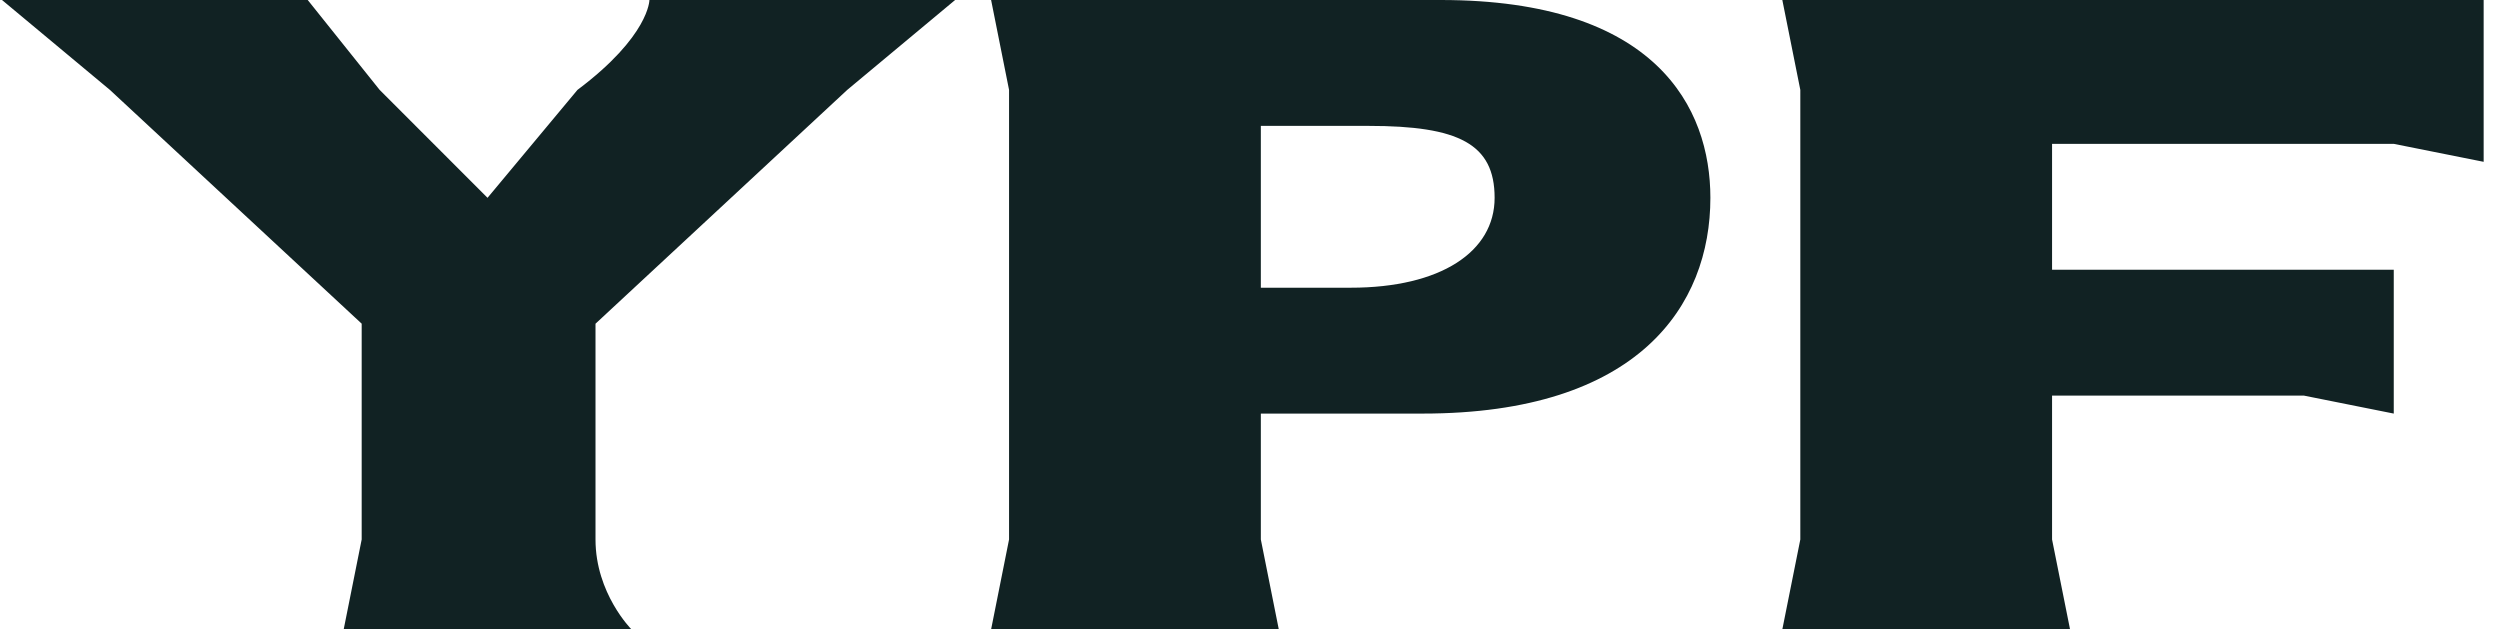<svg width="143" height="36" viewBox="0 0 143 36" fill="none" xmlns="http://www.w3.org/2000/svg">
<g clip-path="url(#clip0_1_189)">
<path fill-rule="evenodd" clip-rule="evenodd" d="M20.688 30.858V18.514L6.286 5.142L0.115 0H17.602L21.716 5.142L27.887 11.315L33.031 5.142C37.147 2.057 37.147 0 37.147 0H54.633L48.462 5.142L34.063 18.516V30.858C34.063 33.943 36.12 36 36.12 36H19.659L20.688 30.858ZM102.978 30.858V5.142L101.949 0H142.065V9.256L136.923 8.228H117.378V15.429H136.923V23.657L131.78 22.628H117.378V30.858L118.407 36H101.949L102.978 30.858ZM72.12 16.457V7.201H78.291C83.435 7.201 85.492 8.228 85.492 11.315C85.492 14.402 82.405 16.457 77.261 16.457H72.12ZM56.691 36H73.147L72.12 30.858V23.657H81.376C93.72 23.657 97.834 17.486 97.834 11.315C97.834 6.171 94.75 0 82.405 0H56.691L57.718 5.142V30.858L56.691 36Z" fill="#112223"/>
</g>
<defs>
<clipPath id="clip0_1_189">
<rect width="142.18" height="36" fill="white"/>
</clipPath>
</defs>
</svg>
